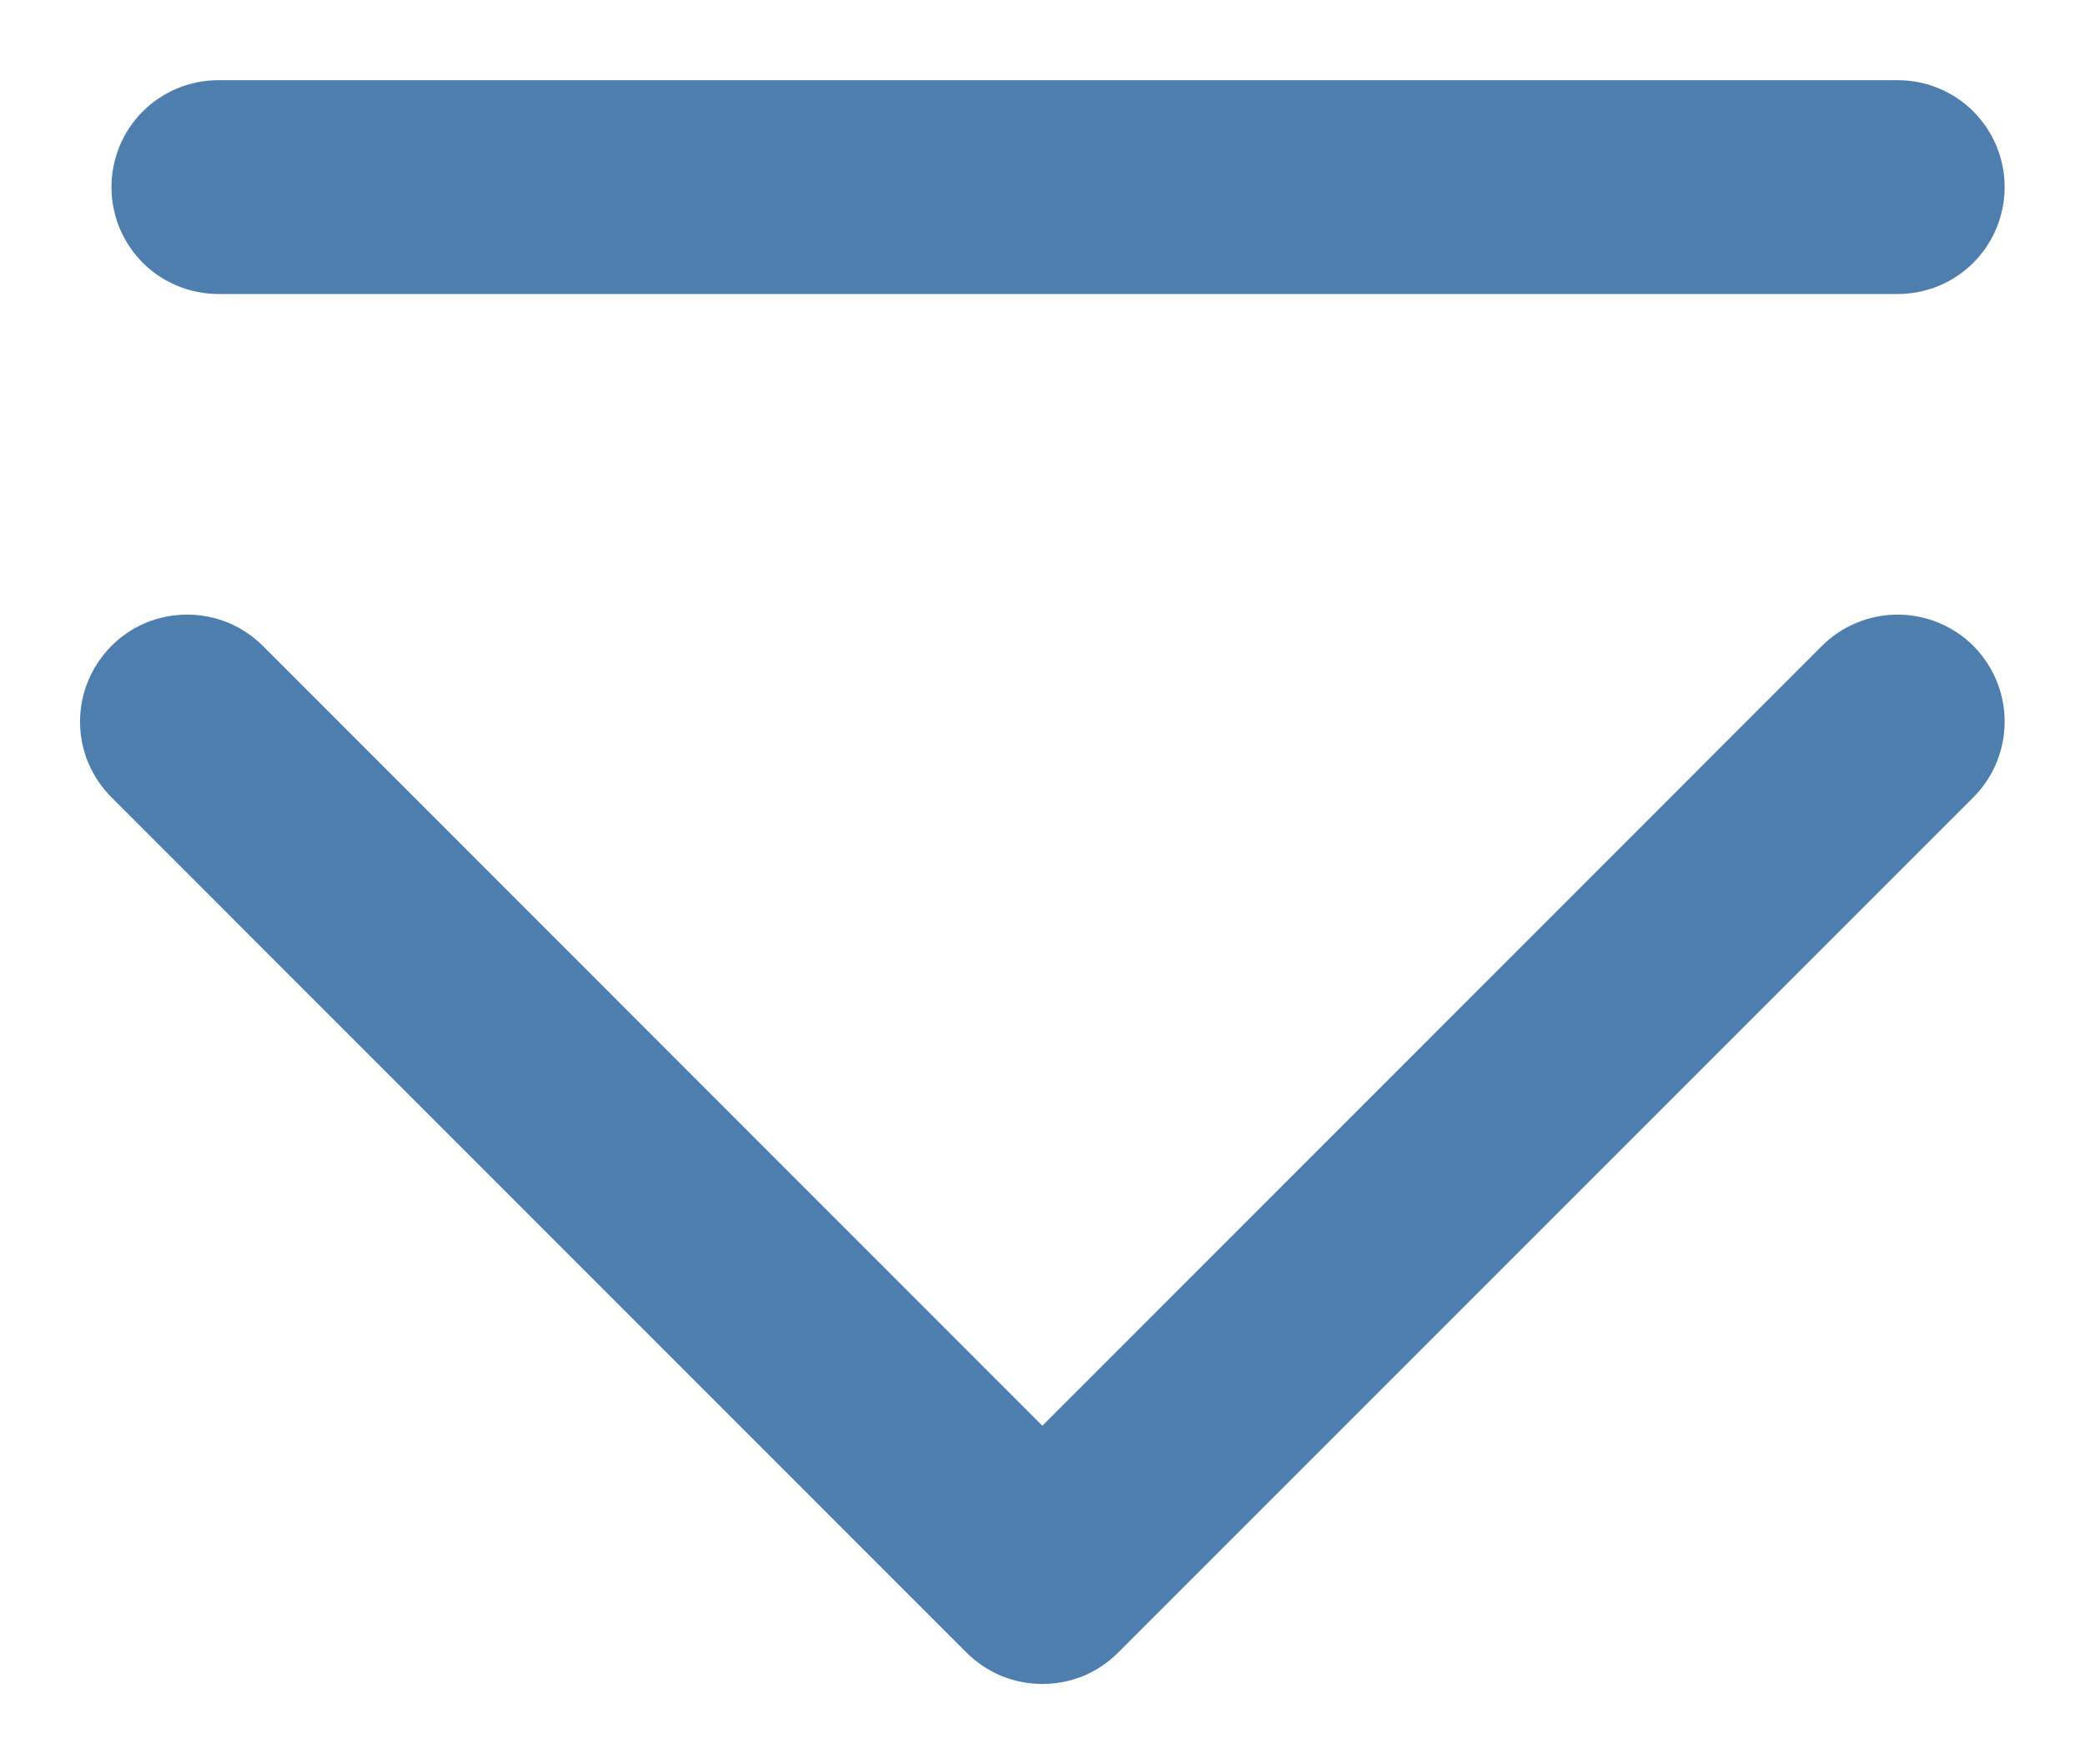 <svg width="13" height="11" viewBox="0 0 13 11" fill="none" xmlns="http://www.w3.org/2000/svg">
<path fill-rule="evenodd" clip-rule="evenodd" d="M0.695 4.027C0.757 3.965 0.83 3.916 0.911 3.882C0.992 3.849 1.079 3.832 1.167 3.832C1.255 3.832 1.341 3.849 1.422 3.882C1.503 3.916 1.577 3.965 1.639 4.027L6.499 8.889L11.36 4.027C11.485 3.902 11.655 3.832 11.832 3.832C12.009 3.832 12.178 3.902 12.304 4.027C12.429 4.153 12.499 4.322 12.499 4.499C12.499 4.676 12.429 4.846 12.304 4.971L6.971 10.304C6.909 10.366 6.836 10.415 6.755 10.449C6.674 10.482 6.587 10.499 6.499 10.499C6.412 10.499 6.325 10.482 6.244 10.449C6.163 10.415 6.089 10.366 6.027 10.304L0.695 4.971C0.633 4.909 0.584 4.836 0.55 4.755C0.516 4.674 0.499 4.587 0.499 4.499C0.499 4.412 0.516 4.325 0.55 4.244C0.584 4.163 0.633 4.089 0.695 4.027ZM0.695 1.167C0.695 0.99 0.765 0.82 0.89 0.695C1.015 0.57 1.185 0.5 1.362 0.5L11.833 0.5C12.009 0.5 12.179 0.57 12.304 0.695C12.429 0.82 12.499 0.99 12.499 1.167C12.499 1.343 12.429 1.513 12.304 1.638C12.179 1.763 12.009 1.833 11.833 1.833L1.362 1.833C1.185 1.833 1.015 1.763 0.89 1.638C0.765 1.513 0.695 1.343 0.695 1.167Z" fill="#4E7EAD"/>
</svg>
